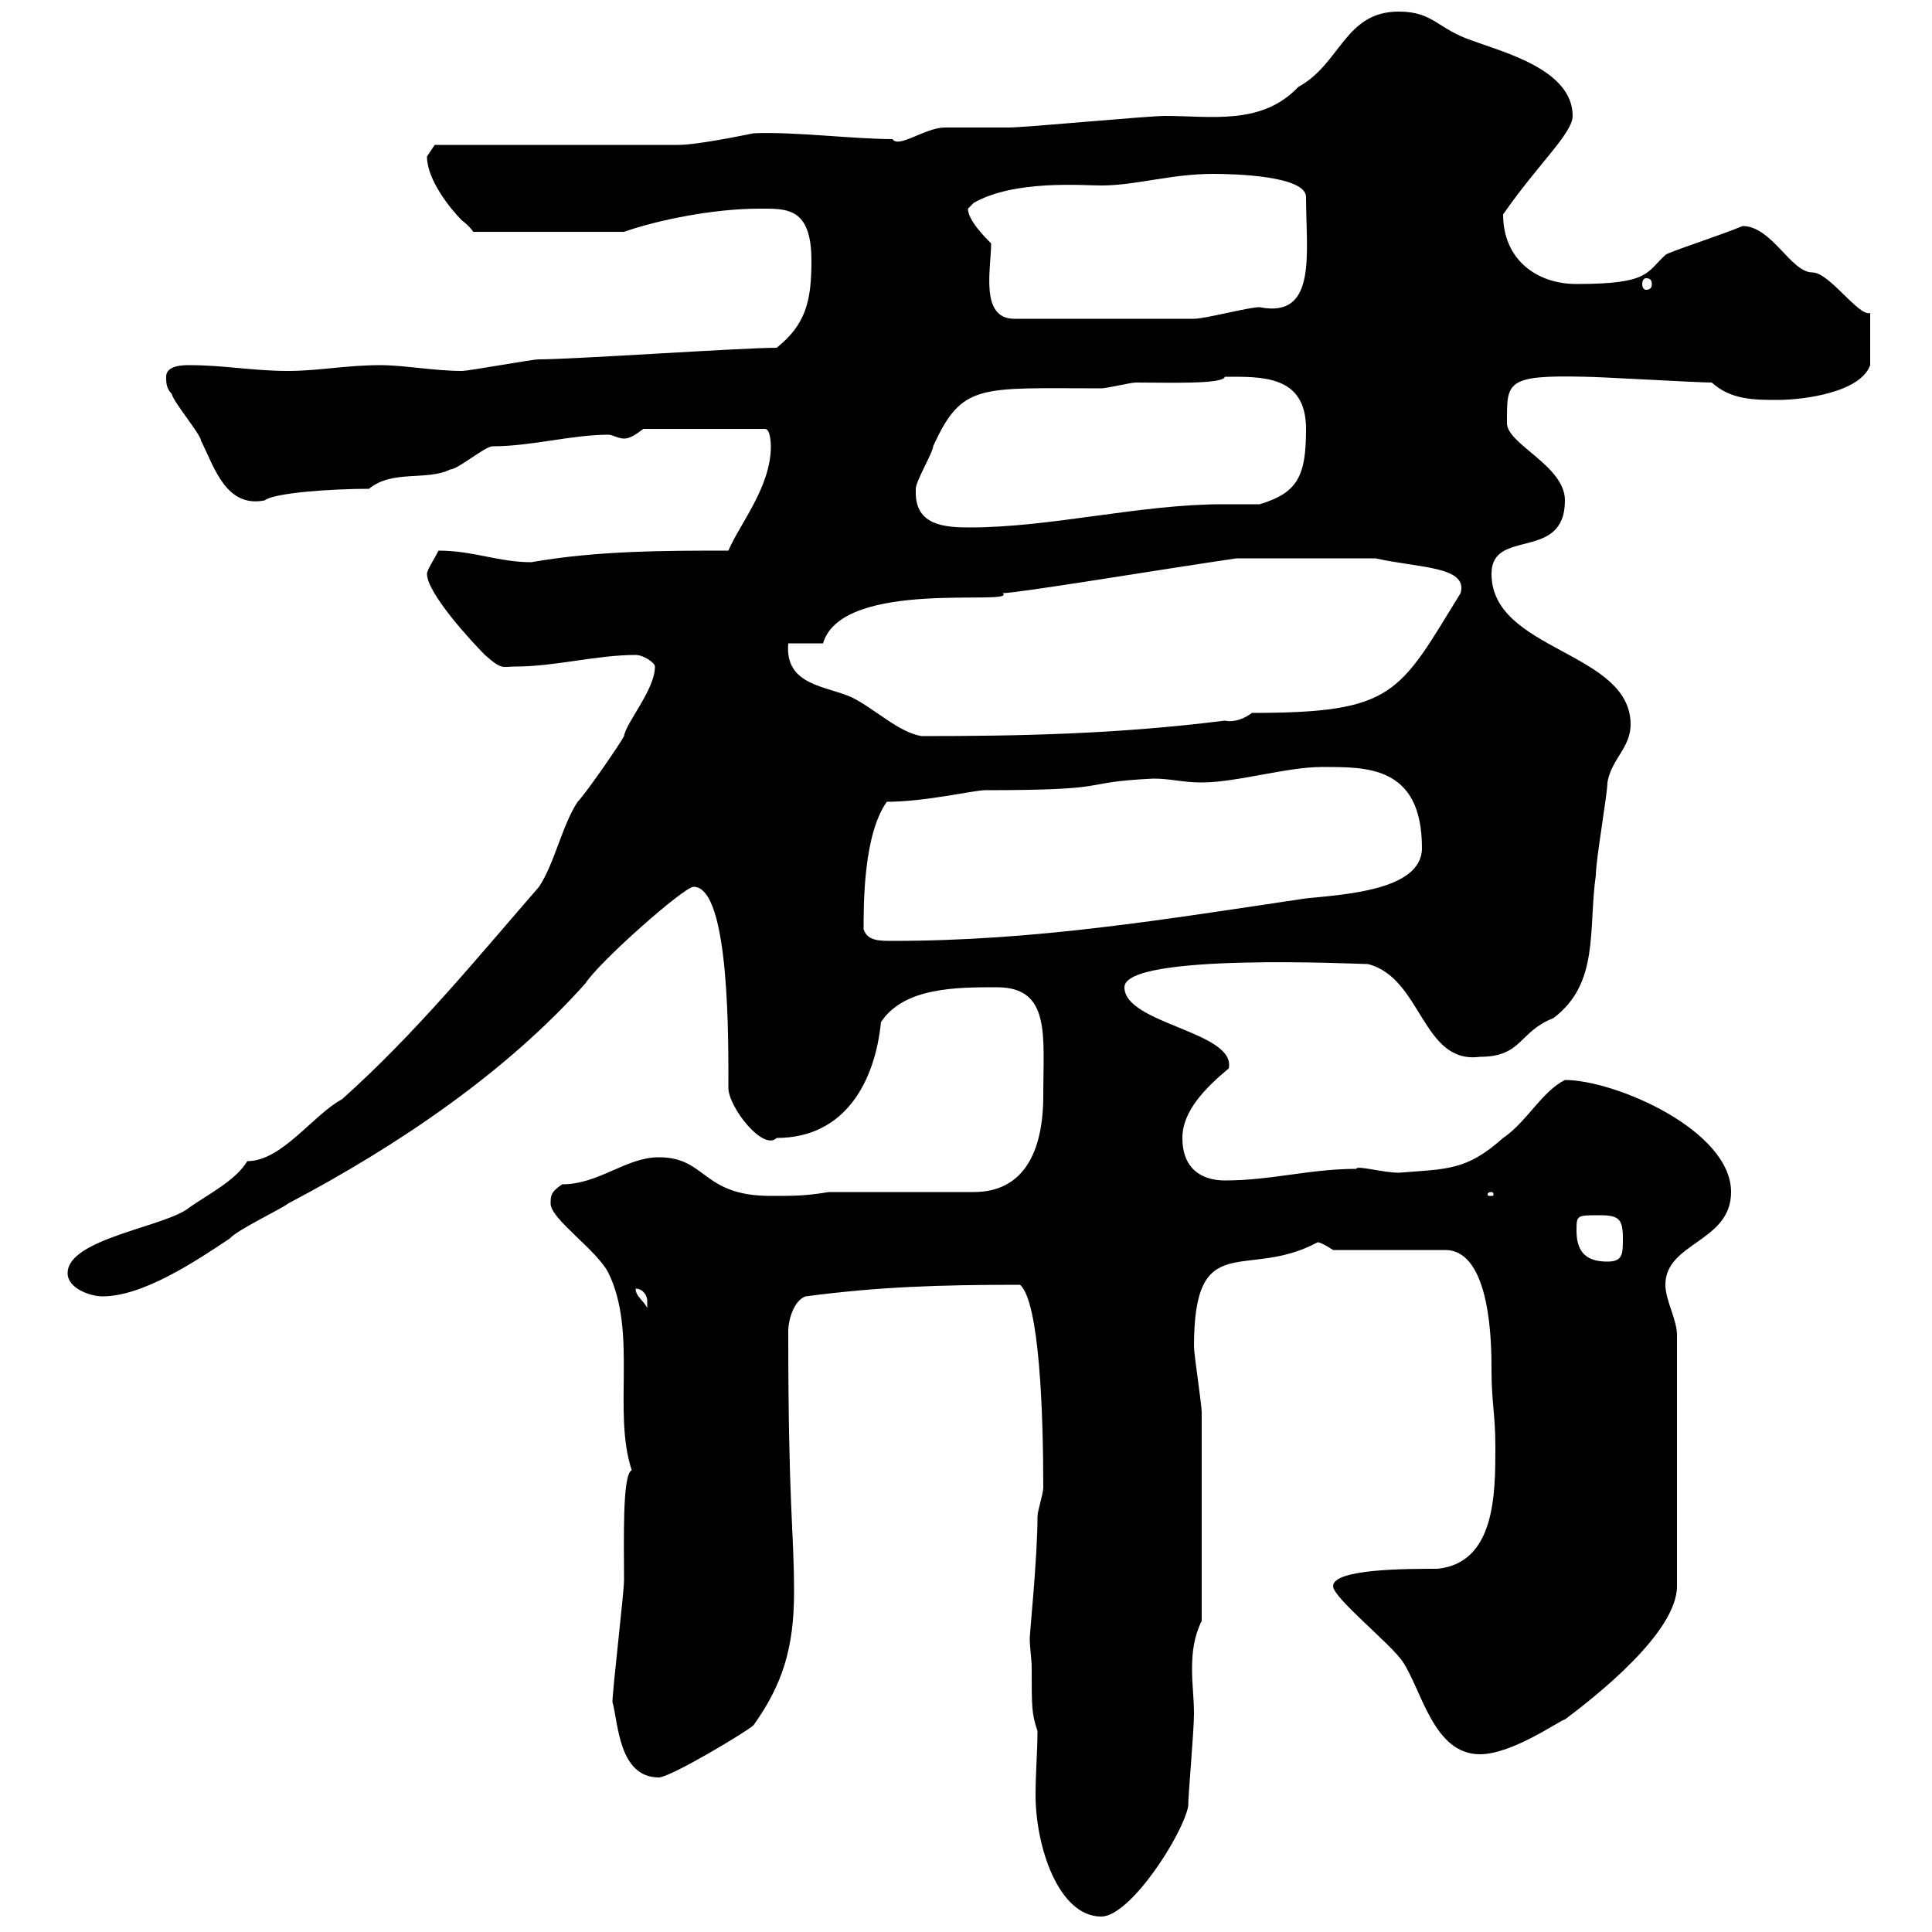 <svg xmlns="http://www.w3.org/2000/svg" xmlns:xlink="http://www.w3.org/1999/xlink" width="300" height="300"><path d="M160.20 258.90C160.20 265.20 160.20 266.10 161.10 268.80C161.10 271.80 160.80 275.40 160.80 278.70C160.80 286.80 164.40 297.60 171 297.60C175.50 297.60 183.60 285 184.50 280.50C184.50 278.70 185.40 268.80 185.40 266.10C185.40 263.70 185.10 261.60 185.10 259.20C185.10 256.50 185.40 254.10 186.60 251.70C186.60 239.70 186.60 225.30 186.60 219.30C186.60 218.10 185.40 210.30 185.40 209.10C185.40 190.50 193.50 198.90 204.60 192.90C205.20 192.90 207 194.10 207 194.10L224.40 194.10C231.60 194.10 231.60 209.10 231.60 212.70C231.60 217.80 232.20 219.60 232.20 224.70C232.20 231.90 232.20 242.70 223.20 243.60C218.40 243.60 207 243.60 207 246.30C207 248.10 216 255.30 217.80 258C220.80 262.50 222.60 272.40 229.80 272.40C234.90 272.40 242.40 267 243 267C247.80 263.40 260.40 253.50 260.40 246.30L260.40 207.30C260.40 204.90 258.60 201.90 258.60 199.50C258.60 192.90 268.80 192.90 268.80 185.10C268.80 175.50 250.80 167.70 243 167.70C239.40 169.50 237 174.30 233.40 176.70C227.70 181.80 224.70 181.50 217.20 182.10C214.80 182.10 210.60 180.90 210.60 181.50C203.40 181.50 197.40 183.30 190.20 183.30C186.60 183.30 183.60 181.50 183.60 176.70C183.60 172.50 187.20 168.90 190.80 165.90C192 160.20 174.60 159 174.60 153.30C174.60 147.90 211.20 149.70 212.40 149.70C220.80 151.80 220.80 165.30 229.80 164.10C236.40 164.10 235.80 160.20 241.20 158.10C248.40 152.70 246.60 144.30 247.80 135.90C247.80 133.50 249.60 123.30 249.60 121.50C250.20 117.90 253.20 116.10 253.20 112.50C253.20 101.10 231.60 101.10 231.60 89.10C231.60 81.90 243 87.30 243 77.70C243 72.30 234 69 234 65.70C234 59.40 233.70 58.20 246 58.50C248.40 58.50 263.40 59.40 265.80 59.40C268.80 62.10 272.40 62.10 276 62.10C280.20 62.10 288.90 60.90 290.40 56.70L290.40 48.60C288.60 49.20 284.10 42.30 281.40 42.30C278.10 42.30 275.10 35.10 270.60 35.10C267 36.60 258.60 39.30 258.60 39.60C255.60 42.30 256.20 44.10 244.80 44.10C238.50 44.10 233.40 40.20 233.40 33.30C238.80 25.50 244.20 20.70 244.20 18C244.20 10.80 233.40 8.10 228.60 6.30C223.20 4.50 222.60 1.80 217.20 1.80C208.80 1.80 208.20 9.90 201.60 13.50C195.90 19.50 188.10 18 180.90 18C178.20 18 159.30 19.80 156.60 19.80C155.70 19.80 147.60 19.80 146.70 19.80C143.70 19.80 139.50 23.10 138.60 21.60C132.60 21.60 123 20.40 117 20.70C114 21.30 108 22.50 105.30 22.50C99.90 22.50 72.90 22.50 67.50 22.50C67.50 22.50 66.30 24.30 66.30 24.30C66.30 27.90 69.90 32.40 71.70 34.20C72.90 35.10 73.50 36 73.50 36L96.90 36C102 34.20 110.70 32.40 117.90 32.40C122.10 32.40 126 32.10 126 40.50C126 46.80 125.10 50.40 120.60 54C115.20 54 89.10 55.80 83.70 55.80C82.50 55.80 72.90 57.60 71.70 57.60C67.50 57.60 62.70 56.70 59.10 56.70C53.70 56.70 49.50 57.60 44.70 57.60C39.30 57.60 34.80 56.70 29.40 56.70C28.50 56.70 25.80 56.70 25.80 58.50C25.80 59.40 25.80 60.30 26.70 61.20C26.70 62.10 31.20 67.50 31.20 68.40C33.30 72.60 35.10 78.90 41.10 77.70C42.60 76.50 51.60 75.90 57.30 75.90C60.90 72.90 66.30 74.70 69.90 72.90C71.10 72.90 75.30 69.30 76.50 69.30C82.50 69.30 88.80 67.50 94.50 67.50C95.10 67.50 96 68.10 96.90 68.10C97.80 68.10 98.70 67.50 99.90 66.60L118.80 66.60C119.70 66.60 119.70 69.30 119.70 69.30C119.70 75.60 114.90 81.30 113.10 85.50C103.20 85.50 92.70 85.50 82.50 87.30C77.40 87.30 73.50 85.50 68.10 85.50C67.50 86.70 66.30 88.50 66.30 89.10C66.30 92.10 73.20 99.60 75.30 101.70C78 104.10 78 103.50 80.10 103.50C86.10 103.50 92.70 101.70 98.70 101.70C99.90 101.70 101.70 102.90 101.70 103.50C101.70 107.10 97.20 112.20 96.90 114.30C96.30 115.50 90.90 123.30 89.70 124.50C87.30 128.10 86.10 134.10 83.70 137.70C73.80 149.10 64.50 160.50 53.10 170.70C48.60 173.10 43.80 180.30 38.40 180.30C36.60 183.30 32.40 185.40 29.40 187.50C25.80 190.50 10.50 192.30 10.50 197.70C10.50 200.10 14.10 201.30 15.90 201.30C22.20 201.30 30.30 195.90 35.70 192.30C36.60 191.10 44.10 187.50 44.70 186.90C61.80 177.90 78.60 166.50 90.90 152.70C93 149.40 106.20 137.70 107.70 137.70C113.40 137.70 113.10 162.30 113.10 168.90C113.10 171.90 118.50 178.80 120.60 176.70C131.40 176.70 135.90 167.70 136.80 158.70C140.40 153.30 148.50 153.30 154.80 153.30C163.20 153.30 162 160.80 162 170.10C162 178.80 159 185.10 151.20 185.10L128.70 185.10C125.10 185.70 123.30 185.70 119.70 185.70C108.90 185.70 109.80 179.70 102.30 179.70C97.20 179.70 93 183.90 87.30 183.90C85.50 185.10 85.50 185.70 85.50 186.90C85.50 189.30 92.70 194.10 94.50 197.70C99 207 95.10 219.30 98.10 228.30C96.60 228.90 96.90 239.40 96.90 245.40C96.90 247.20 95.10 262.50 95.10 264.30C96 267.30 96 276 102.30 276C104.10 276 116.10 268.80 117 267.90C121.50 261.60 123.30 255.90 123.30 247.20C123.30 237.60 122.40 234.30 122.40 206.70C122.40 204.90 123.30 201.90 125.10 201.30C136.50 199.80 145.80 199.50 158.40 199.50C161.40 202.20 162 219.30 162 231C162 231.90 161.10 234.60 161.10 235.50C161.10 241.80 159.90 253.50 159.90 254.40C159.90 255.90 160.20 257.70 160.20 258.90ZM98.70 200.10C99.90 200.10 100.50 201.30 100.50 201.90C100.50 203.10 100.50 203.10 100.50 203.10C99.90 201.90 98.70 201.30 98.70 200.10ZM244.80 191.10C244.80 188.70 244.80 188.70 248.40 188.70C251.40 188.70 252 189.30 252 192.30C252 194.70 252 195.90 249.60 195.90C246.60 195.90 244.80 194.70 244.80 191.10ZM231.60 185.10C231.90 185.10 231.90 185.40 231.90 185.40C231.90 185.70 231.90 185.70 231.60 185.70C231 185.70 231 185.70 231 185.40C231 185.40 231 185.10 231.60 185.10ZM134.10 144.30C134.10 140.10 134.10 129.60 137.70 124.50C143.70 124.50 151.20 122.70 153 122.70C174 122.70 166.80 121.50 179.10 120.90C181.80 120.90 183.60 121.50 186.60 121.50C192 121.50 199.80 119.10 205.20 119.10C212.10 119.10 220.80 118.80 220.80 131.70C220.80 138.30 208.50 138.90 202.80 139.50C180.60 142.80 160.80 146.10 138.60 146.10C136.50 146.10 134.70 146.10 134.10 144.30ZM127.80 99.90C130.80 89.70 158.10 94.20 155.70 92.10C158.10 92.10 179.70 88.50 192 86.70L213.60 86.70C220.20 88.20 228 87.90 226.80 92.10C217.20 107.70 216.60 110.70 194.40 110.70C193.20 111.60 191.70 112.20 190.20 111.90C173.40 114 158.40 114.30 143.10 114.30C139.50 113.70 135.90 110.10 132.30 108.30C128.40 106.50 121.80 106.50 122.40 99.90ZM142.20 76.50C142.20 76.50 142.20 75.90 142.20 75.90C142.20 74.70 144.90 70.20 144.90 69.30C149.40 59.40 152.10 60.30 171 60.30C171.90 60.30 175.50 59.40 176.40 59.40C181.50 59.40 189.90 59.70 190.20 58.50C195.90 58.50 202.80 58.20 202.80 66.60C202.80 73.80 201.60 76.50 195.60 78.30C193.80 78.30 192 78.30 189.90 78.30C177 78.30 163.20 81.90 150.60 81.90C146.70 81.90 142.20 81.60 142.20 76.50ZM153.90 37.80C153 36.90 150.30 34.20 150.30 32.40C150.30 32.40 151.20 31.50 151.20 31.50C157.50 27.90 168 28.80 171 28.80C176.40 28.80 181.80 27 188.40 27C191.70 27 202.80 27.30 202.80 30.60C202.80 39.30 204.60 49.50 195.60 47.70C193.80 47.70 187.20 49.50 185.40 49.50L157.50 49.50C152.10 49.50 153.90 41.70 153.90 37.80ZM255.60 43.20C256.20 43.20 256.50 43.50 256.50 44.10C256.50 44.70 256.20 45 255.60 45C255.30 45 255 44.70 255 44.10C255 43.50 255.30 43.20 255.60 43.20Z"/></svg>